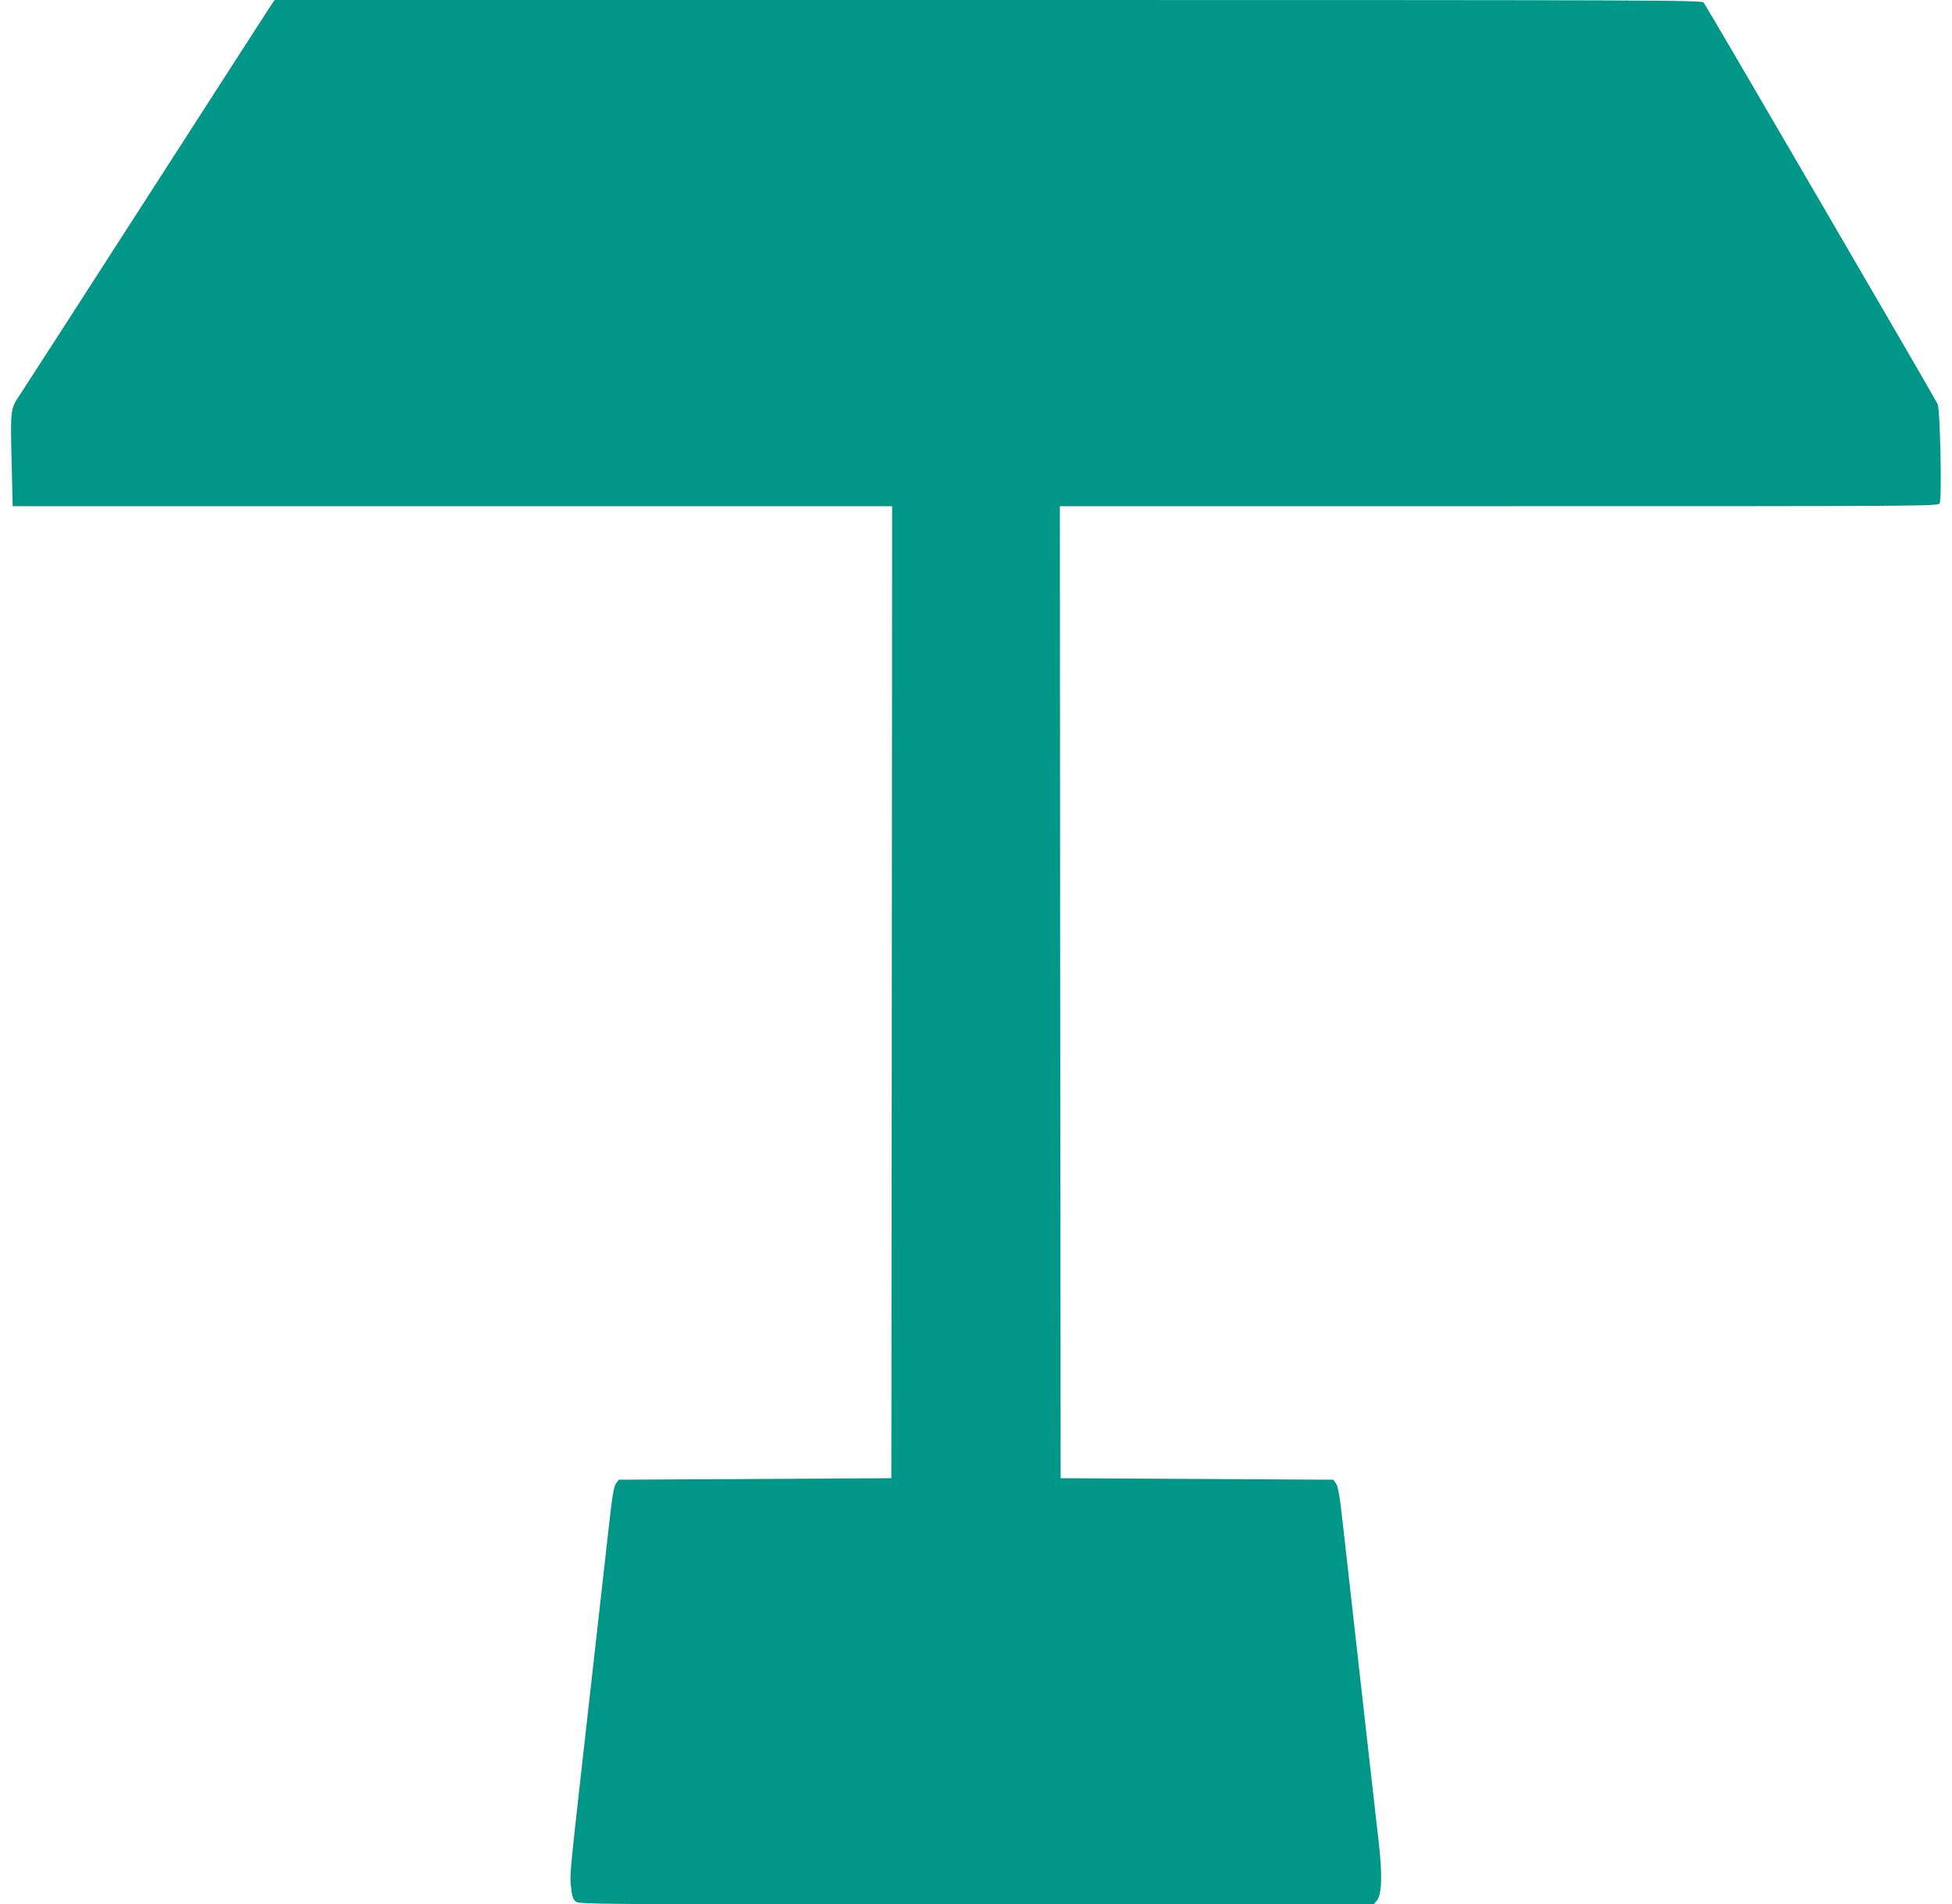 <?xml version="1.0" standalone="no"?>
<!DOCTYPE svg PUBLIC "-//W3C//DTD SVG 20010904//EN"
 "http://www.w3.org/TR/2001/REC-SVG-20010904/DTD/svg10.dtd">
<svg version="1.0" xmlns="http://www.w3.org/2000/svg"
 width="1280pt" height="1249pt" viewBox="0 0 1280 1249"
 preserveAspectRatio="xMidYMid meet">
<g transform="translate(0,1249) scale(0.1,-0.1)"
fill="#009688" stroke="none">
<path d="M1782 12463 c-11 -16 -378 -586 -817 -1268 -439 -682 -815 -1265
-835 -1295 -62 -91 -62 -96 -54 -430 l7 -300 2884 0 2883 0 -2 -3187 -3 -3188
-894 -5 -894 -5 -18 -25 c-14 -20 -25 -84 -48 -295 -17 -148 -71 -632 -121
-1075 -140 -1242 -134 -1186 -126 -1273 6 -60 13 -82 29 -97 21 -20 54 -20
2627 -20 l2607 0 20 23 c34 36 39 166 14 382 -18 153 -114 1010 -232 2060 -23
211 -34 275 -48 295 l-18 25 -894 5 -894 5 -3 3188 -2 3187 2880 0 c2809 0
2880 0 2889 19 16 28 3 619 -13 651 -31 61 -1520 2617 -1534 2633 -14 16 -250
17 -4693 17 l-4678 0 -19 -27z"/>
</g>
</svg>
